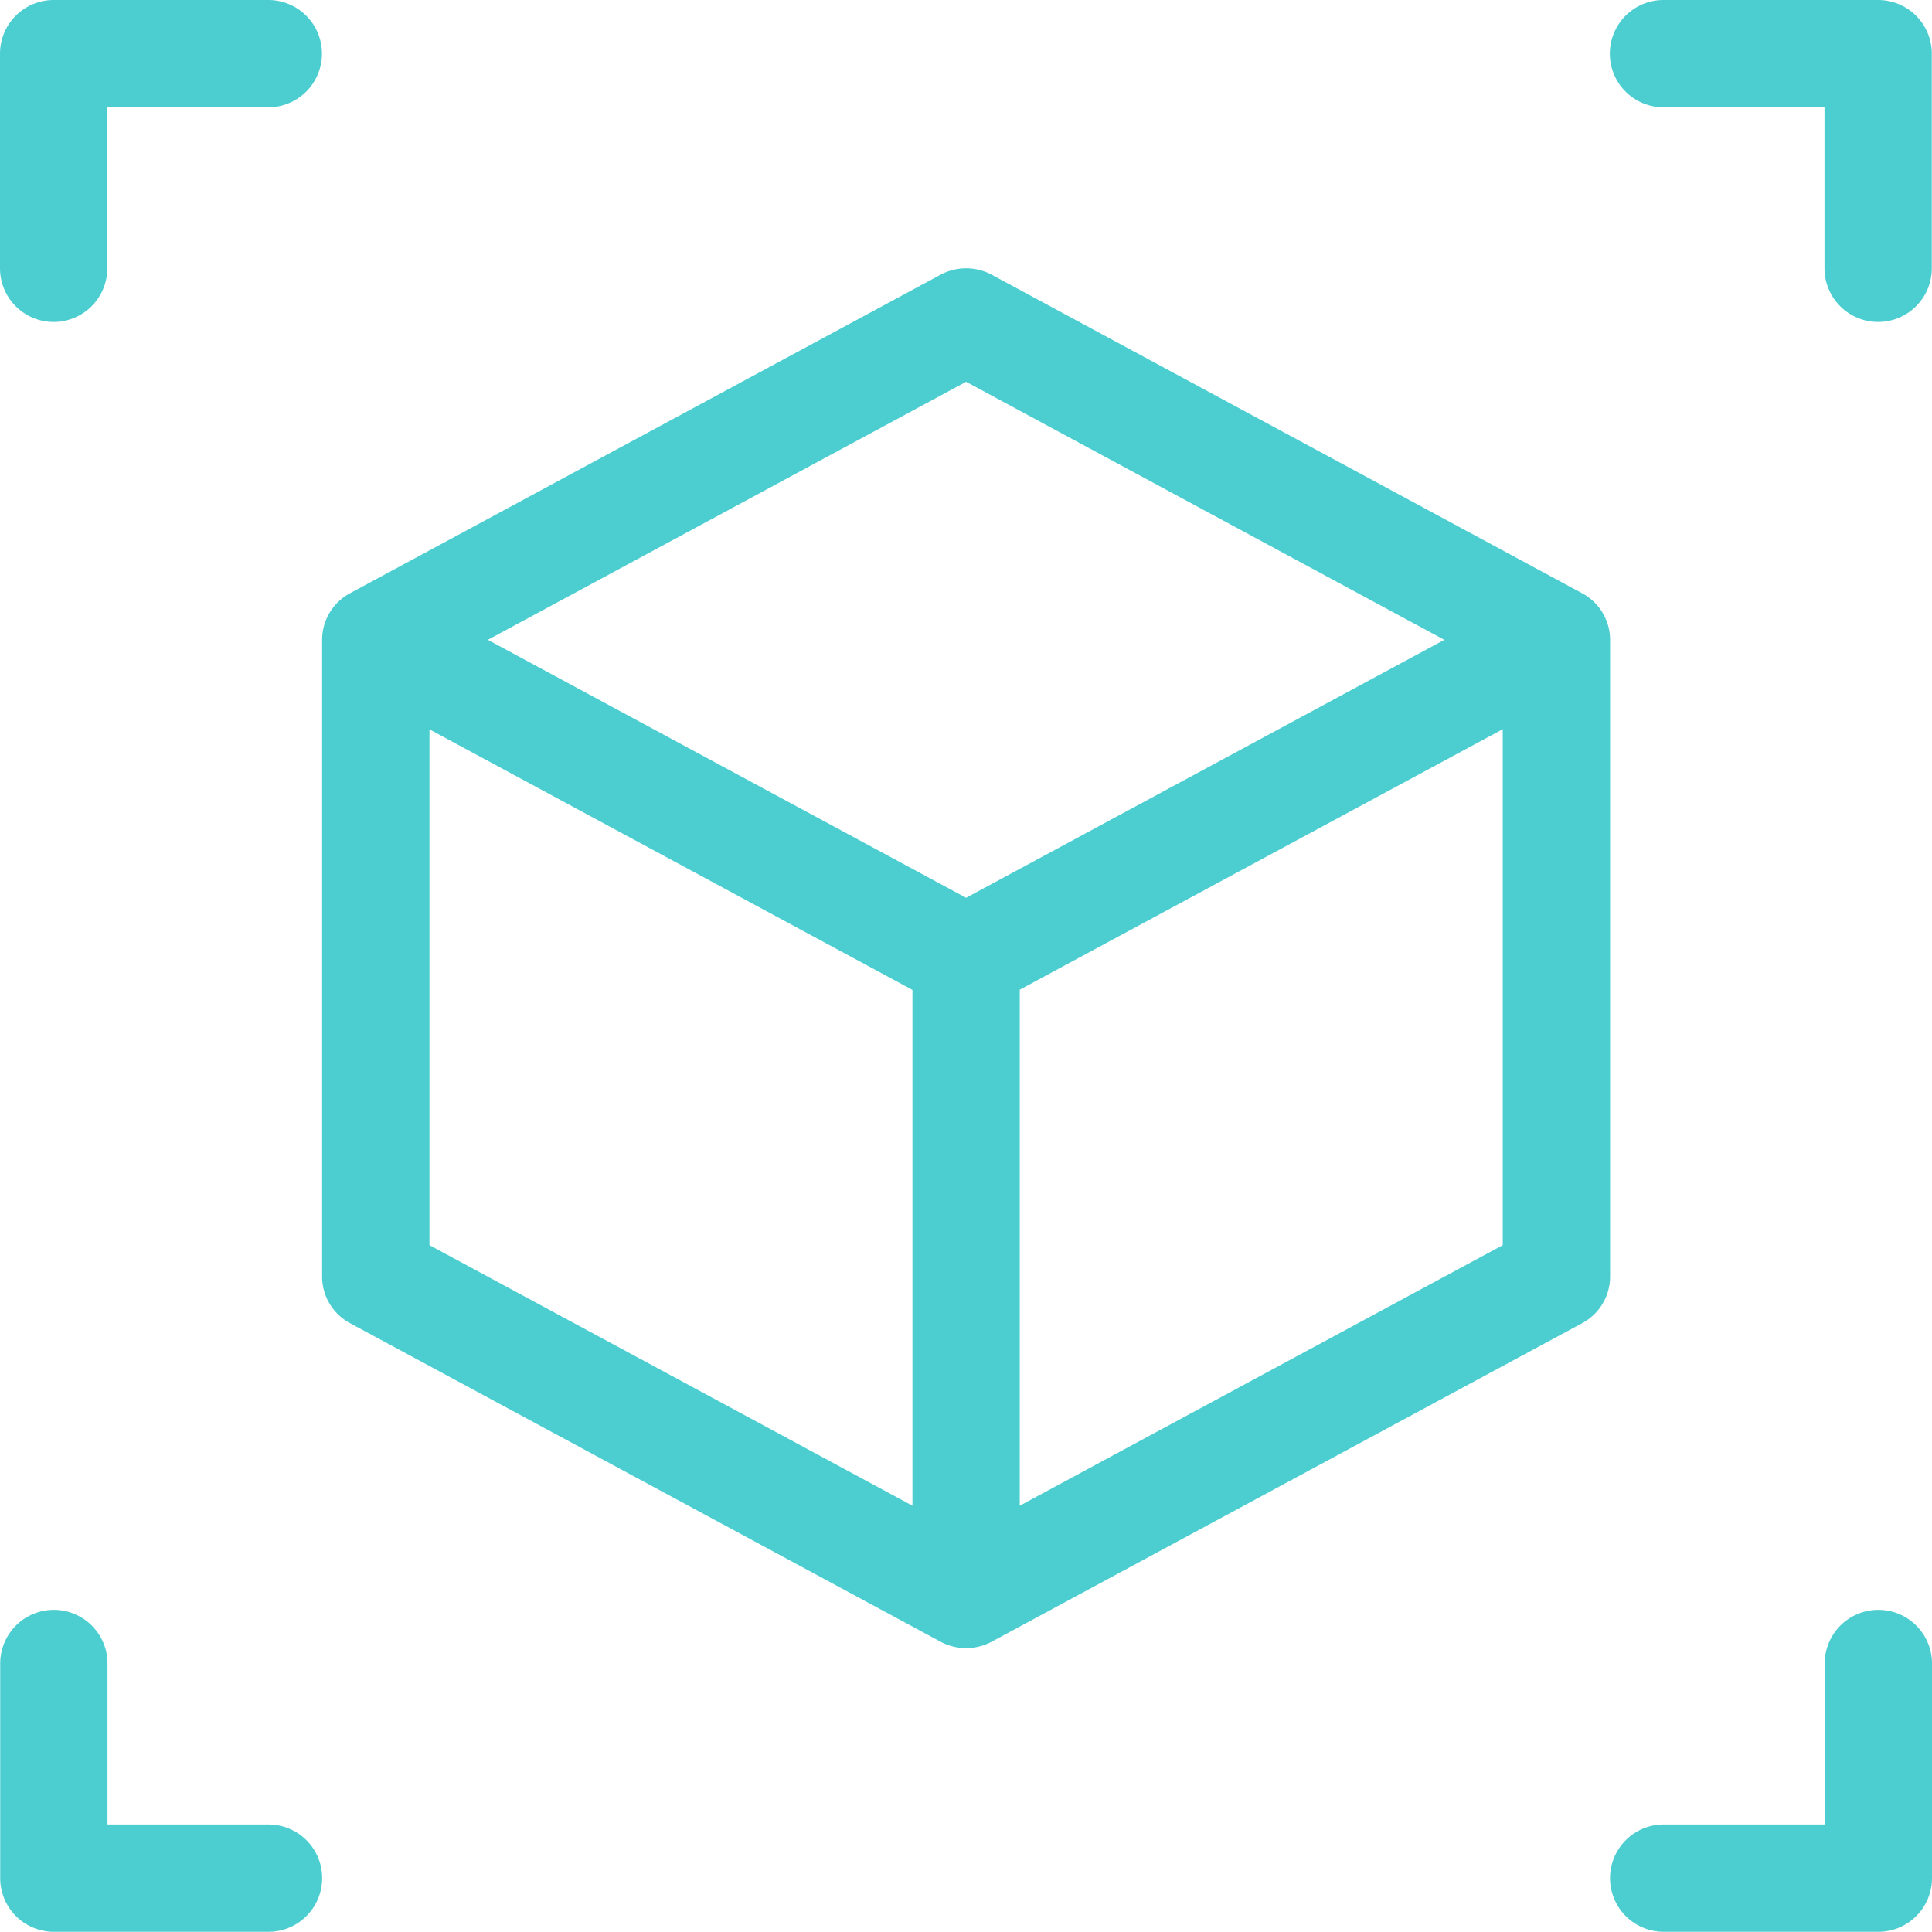 <svg xmlns="http://www.w3.org/2000/svg" width="48.361" height="48.357" viewBox="0 0 48.361 48.357">
  <g id="Group_1040" data-name="Group 1040" transform="translate(-29.996 -1158)">
    <path id="Path_55" data-name="Path 55" d="M56.24,31.3a1.323,1.323,0,0,0-.7-1.166L40.763,22.162a1.361,1.361,0,0,0-1.286,0L24.7,30.133A1.323,1.323,0,0,0,24,31.3V47.24a1.323,1.323,0,0,0,.7,1.166l14.777,7.971a1.356,1.356,0,0,0,1.286,0l14.777-7.971a1.323,1.323,0,0,0,.7-1.166ZM40.12,24.841,52.091,31.3,40.12,37.757,28.149,31.3Zm-13.433,8.7,12.09,6.522V52.974l-12.09-6.522ZM41.463,52.974V40.058l12.09-6.521V46.452Z" transform="translate(14.059 1142.716)" fill="#4cced1"/>
    <g id="Group_1033" data-name="Group 1033" transform="translate(30.001 1198.297)">
      <path id="Path_58" data-name="Path 58" d="M18.716,77.373h-4.03v-4.03a1.343,1.343,0,1,0-2.686,0v5.373a1.343,1.343,0,0,0,1.343,1.343h5.373a1.343,1.343,0,0,0,0-2.686Z" transform="translate(-12 -72)" fill="#4cced1"/>
      <path id="Path_59" data-name="Path 59" d="M78.716,72a1.343,1.343,0,0,0-1.343,1.343v4.03h-4.03a1.343,1.343,0,0,0,0,2.686h5.373a1.343,1.343,0,0,0,1.343-1.343V73.343A1.343,1.343,0,0,0,78.716,72Z" transform="translate(-31.703 -72)" fill="#4cced1"/>
    </g>
    <g id="Group_1032" data-name="Group 1032" transform="translate(29.996 1158)">
      <path id="Path_56" data-name="Path 56" d="M13.343,20.059a1.343,1.343,0,0,0,1.343-1.343v-4.03h4.03a1.343,1.343,0,1,0,0-2.686H13.343A1.343,1.343,0,0,0,12,13.343v5.373A1.343,1.343,0,0,0,13.343,20.059Z" transform="translate(-12 -12)" fill="#4cced1"/>
      <path id="Path_57" data-name="Path 57" d="M78.716,12H73.343a1.343,1.343,0,1,0,0,2.686h4.03v4.03a1.343,1.343,0,0,0,2.686,0V13.343A1.343,1.343,0,0,0,78.716,12Z" transform="translate(-31.703 -12)" fill="#4cced1"/>
    </g>
  </g>
</svg>

